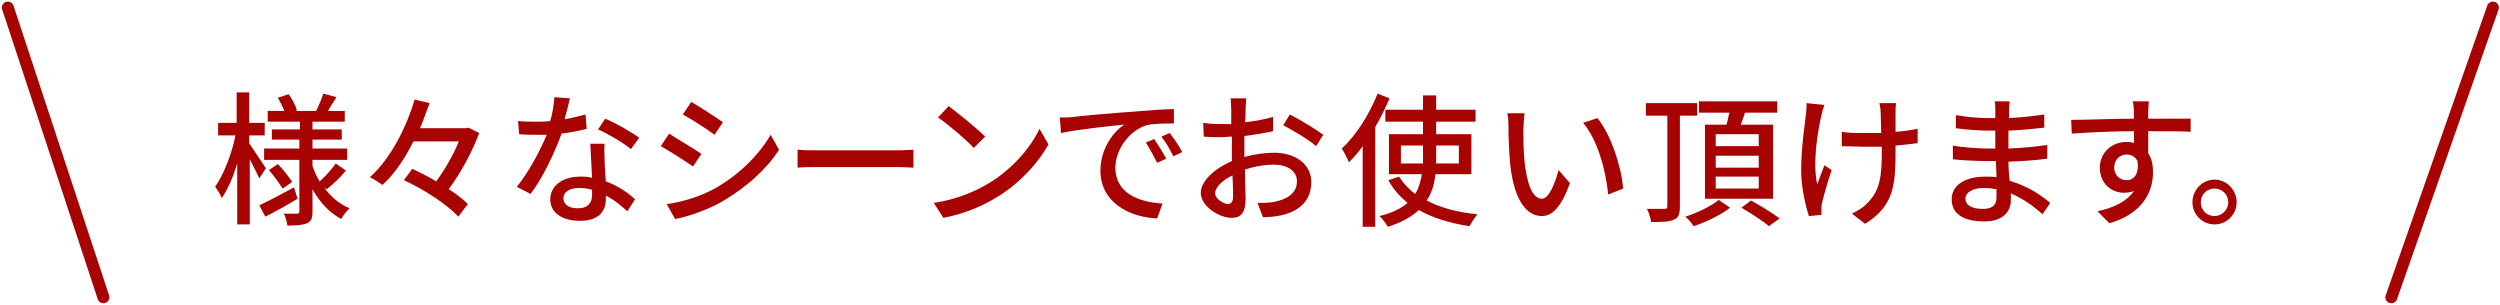 <?xml version="1.0" encoding="utf-8"?>
<!-- Generator: Adobe Illustrator 25.2.0, SVG Export Plug-In . SVG Version: 6.00 Build 0)  -->
<svg version="1.1" id="レイヤー_1" xmlns="http://www.w3.org/2000/svg" xmlns:xlink="http://www.w3.org/1999/xlink" x="0px"
	 y="0px" viewBox="0 0 418.5 51" style="enable-background:new 0 0 418.5 51;" xml:space="preserve">
<style type="text/css">
	.st0{enable-background:new    ;}
	.st1{fill:#A70303;}
	.st2{fill:none;stroke:#A70303;stroke-width:2;stroke-linecap:round;}
</style>
<g id="グループ_6" transform="translate(-742.487 -4321.234)">
	<g class="st0">
		<path class="st1" d="M785.9,4351.1c-0.3-0.7-1-2-1.6-3.2v10.9h-2.1v-10.2c-0.7,2.3-1.6,4.4-2.6,5.8c-0.2-0.6-0.7-1.4-1.1-1.9
			c1.4-2,2.8-5.5,3.4-8.6h-2.9v-2.1h3.1v-5.1h2.1v5.1h2.6v2.1h-2.6v1.3c0.6,0.9,2.4,3.6,2.8,4.2L785.9,4351.1z M792.3,4354.5
			c-1.8,1.1-3.8,2.2-5.4,3l-1-1.9c1.5-0.7,3.6-1.8,5.8-3L792.3,4354.5z M796.8,4352.7c1.1,1.5,2.5,2.7,4.2,3.4
			c-0.4,0.4-1.1,1.2-1.4,1.8c-2-1.1-3.6-2.8-4.8-5v3.7c0,1.1-0.2,1.7-0.9,2c-0.7,0.3-1.8,0.4-3.3,0.4c-0.1-0.6-0.3-1.5-0.6-2
			c0.9,0,1.9,0,2.2,0c0.3,0,0.4-0.1,0.4-0.4v-8.6h-5.9v-1.9h5.9v-1.5H788v-1.7h4.7v-1.3h-5.4v-1.8h2.8c-0.3-0.7-0.7-1.5-1.1-2.2
			l1.8-0.6c0.6,0.8,1.2,2,1.4,2.7l-0.3,0.1h3.5c0.4-0.8,1-2.1,1.2-2.9l2.2,0.6c-0.5,0.8-1,1.6-1.4,2.3h2.8v1.8h-5.4v1.3h4.9v1.7
			h-4.9v1.5h5.8v1.9h-5.8v1c0.3,0.9,0.7,1.8,1.2,2.6c0.9-0.8,2-2,2.7-3l1.7,1.2c-1,1.2-2.3,2.4-3.2,3.1L796.8,4352.7z M789,4348.7
			c0.9,0.9,1.9,2.2,2.4,3l-1.6,1.1c-0.5-0.8-1.5-2.2-2.3-3.1L789,4348.7z"/>
		<path class="st1" d="M822.7,4343.5c-1.1,3-3,6.6-5.1,9.4c1.3,0.8,2.4,1.7,3.2,2.5l-1.6,2.1c-1.8-2-5.8-4.6-9.1-6.1l1.4-1.9
			c1.3,0.6,2.7,1.3,4,2.1c1.5-2,2.9-4.5,3.8-6.7h-7.6c-1.4,2.8-3.1,5.4-5.2,7.3c-0.5-0.4-1.5-1-2.1-1.3c3.6-3.2,6.2-8.6,7.5-13
			l2.5,0.6c-0.5,1.3-1,2.8-1.6,4.2h7.7l0.4-0.1L822.7,4343.5z"/>
	</g>
	<g class="st0">
		<path class="st1" d="M840.7,4342.8c-1.2,0.3-2.6,0.6-4.2,0.8c-1.2,3.3-3.2,7.5-5.2,10.1l-2.3-1.2c1.9-2.3,3.9-6,5-8.7
			c-0.6,0-1.1,0-1.7,0c-0.9,0-1.9,0-2.9-0.1l-0.2-2.2c0.9,0.1,2.1,0.1,3,0.1c0.8,0,1.6,0,2.4-0.1c0.4-1.3,0.6-2.8,0.7-4l2.6,0.2
			c-0.2,0.8-0.5,2.1-0.9,3.5c1.2-0.2,2.4-0.5,3.5-0.8L840.7,4342.8z M843.7,4345.3c-0.1,1,0,1.8,0,2.8c0,0.8,0.1,2.1,0.2,3.5
			c2,0.7,3.7,1.9,4.9,3l-1.3,2c-0.9-0.8-2.1-1.9-3.6-2.6v0.6c0,2-1.2,3.6-4.3,3.6c-2.8,0-5-1.2-5-3.6c0-2.2,2-3.8,5-3.8
			c0.7,0,1.3,0,2,0.2c-0.1-1.9-0.2-4.1-0.3-5.7H843.7z M841.6,4353c-0.7-0.2-1.4-0.3-2.2-0.3c-1.6,0-2.6,0.7-2.6,1.7
			c0,1,0.8,1.7,2.4,1.7c1.8,0,2.4-1,2.4-2.2C841.6,4353.6,841.6,4353.3,841.6,4353z M848.1,4346.2c-1.3-1.1-3.9-2.6-5.5-3.3l1.2-1.8
			c1.7,0.7,4.5,2.3,5.7,3.2L848.1,4346.2z"/>
		<path class="st1" d="M859.9,4347l-1.4,2.1c-1.3-0.9-3.8-2.5-5.4-3.4l1.4-2.1C856,4344.6,858.8,4346.2,859.9,4347z M862.3,4352.7
			c4-2.3,7.2-5.5,9.2-8.9l1.4,2.5c-2.1,3.3-5.5,6.3-9.4,8.6c-2.4,1.4-5.8,2.6-8,3l-1.4-2.5C856.9,4355,859.8,4354.1,862.3,4352.7z
			 M863.5,4341.7l-1.4,2.1c-1.2-0.9-3.8-2.6-5.3-3.4l1.4-2.1C859.6,4339.1,862.4,4340.9,863.5,4341.7z"/>
		<path class="st1" d="M876.1,4346.3c0.8,0.1,2.3,0.1,3.6,0.1h13c1.2,0,2.1-0.1,2.7-0.1v3c-0.5,0-1.6-0.1-2.7-0.1h-13.1
			c-1.3,0-2.8,0-3.6,0.1V4346.3z"/>
		<path class="st1" d="M908.2,4351.8c3.9-2.4,6.9-6,8.3-9l1.5,2.6c-1.7,3.1-4.7,6.4-8.4,8.7c-2.4,1.5-5.5,2.9-9.2,3.6l-1.6-2.5
			C902.8,4354.6,905.9,4353.2,908.2,4351.8z M907.4,4344.1l-1.9,1.9c-1.2-1.3-4.2-3.9-6-5.1l1.8-1.9
			C902.9,4340.2,906,4342.7,907.4,4344.1z"/>
		<path class="st1" d="M922.2,4340.8c1.7-0.2,6-0.6,10.3-0.9c2.5-0.2,4.9-0.4,6.5-0.4l0,2.4c-1.3,0-3.4,0-4.6,0.3
			c-3.1,1-5.2,4.3-5.2,7.1c0,4.3,4,5.8,7.9,6l-0.9,2.5c-4.7-0.2-9.5-2.7-9.5-8c0-3.6,2.1-6.5,4-7.7c-2.1,0.2-7.9,0.8-10.6,1.4
			l-0.2-2.6C920.9,4340.9,921.7,4340.9,922.2,4340.8z M937.7,4347.8l-1.5,0.7c-0.6-1.2-1.2-2.3-1.9-3.4l1.4-0.6
			C936.3,4345.4,937.2,4346.8,937.7,4347.8z M940.4,4346.7l-1.5,0.7c-0.6-1.2-1.2-2.3-2-3.3l1.4-0.6
			C938.9,4344.3,939.9,4345.7,940.4,4346.7z"/>
		<path class="st1" d="M950.9,4347.5c1.7-0.5,3.5-0.7,4.9-0.7c3.5,0,6.2,1.9,6.2,4.9c0,2.8-1.6,4.8-5.1,5.6c-1.1,0.2-2.1,0.3-3,0.3
			l-0.9-2.4c1,0,2,0,2.9-0.2c2-0.4,3.7-1.4,3.7-3.4c0-1.8-1.7-2.8-3.8-2.8c-1.7,0-3.3,0.3-4.9,0.8c0,2,0.1,4,0.1,4.9
			c0,2.5-0.9,3.2-2.3,3.2c-2.1,0-5.2-1.9-5.2-4.2c0-2,2.4-4.1,5.2-5.3c0-0.5,0-1,0-1.5c0-0.8,0-1.7,0-2.6c-0.6,0-1.1,0.1-1.6,0.1
			c-1.1,0-2.2,0-3.1-0.1l-0.1-2.3c1.3,0.2,2.3,0.2,3.1,0.2c0.5,0,1.1,0,1.6,0c0-1.1,0-1.9,0-2.4c0-0.5-0.1-1.4-0.1-1.9h2.6
			c0,0.5-0.1,1.2-0.1,1.8c0,0.6,0,1.3-0.1,2.2c1.7-0.2,3.4-0.5,4.7-0.9l0,2.4c-1.4,0.3-3.1,0.6-4.8,0.8c0,1,0,1.9,0,2.7V4347.5z
			 M948.9,4354.2c0-0.7,0-2.1-0.1-3.6c-1.7,0.8-2.9,2-2.9,3c0,0.9,1.4,1.8,2.2,1.8C948.6,4355.3,948.9,4355,948.9,4354.2z
			 M958.4,4340.4c1.8,0.9,4.4,2.5,5.6,3.4l-1.2,1.9c-1.2-1.1-4-2.7-5.5-3.5L958.4,4340.4z"/>
	</g>
	<g class="st0">
		<path class="st1" d="M975.1,4337.7c-0.7,1.6-1.5,3.3-2.4,4.8v16.7h-2.1v-13.5c-0.7,1-1.5,1.9-2.3,2.7c-0.2-0.5-0.8-1.7-1.2-2.3
			c2.4-2.2,4.6-5.7,6-9.2L975.1,4337.7z M982.8,4350.4c-0.2,1.6-0.6,3.1-1.5,4.4c2.3,1.2,5.2,2,8.5,2.3c-0.4,0.5-1,1.4-1.3,2
			c-3.3-0.5-6.2-1.4-8.5-2.7c-1.2,1.1-2.9,2.1-5.2,2.8c-0.3-0.5-0.9-1.4-1.4-1.8c2.1-0.5,3.7-1.3,4.7-2.2c-1.3-1.1-2.4-2.3-3.2-3.8
			l1.8-0.6c0.7,1.1,1.6,2.1,2.7,2.9c0.6-1,0.9-2.1,1.1-3.3H975v-6.7h5.7v-2.1h-6.3v-2h6.3v-2.4h2.2v2.4h6.6v2h-6.6v2.1h5.9v6.7
			H982.8z M980.7,4348.6v-0.7v-2.3h-3.7v3H980.7z M982.9,4345.6v2.3c0,0.2,0,0.5,0,0.7h3.8v-3H982.9z"/>
	</g>
	<g class="st0">
		<path class="st1" d="M997.5,4342.9c0,1.5,0,3.5,0.2,5.4c0.4,3.7,1.3,6.2,2.9,6.2c1.2,0,2.2-2.6,2.8-4.8l1.9,2.2
			c-1.5,4.1-3,5.5-4.7,5.5c-2.4,0-4.6-2.3-5.3-8.6c-0.2-2.1-0.3-4.9-0.3-6.4c0-0.6,0-1.6-0.2-2.2l2.9,0
			C997.6,4341.1,997.5,4342.3,997.5,4342.9z M1014.2,4352.8l-2.5,1c-0.4-4.1-1.8-9.2-4.2-12l2.4-0.8
			C1012.1,4343.7,1013.9,4349,1014.2,4352.8z"/>
	</g>
	<g class="st0">
		<path class="st1" d="M1023.7,4340.7v15.1c0,1.2-0.2,1.9-1,2.2c-0.8,0.4-2,0.4-3.8,0.4c-0.1-0.6-0.4-1.6-0.7-2.2c1.3,0,2.5,0,2.9,0
			c0.4,0,0.5-0.1,0.5-0.5v-15.1h-3.6v-2.1h8.6v2.1H1023.7z M1032.1,4356c-1.5,1.2-4,2.4-6.1,3.1c-0.3-0.5-0.9-1.2-1.4-1.6
			c2-0.6,4.4-1.8,5.6-2.8L1032.1,4356z M1031.5,4342.1c0.2-0.6,0.3-1.4,0.5-2h-5.1v-1.9h13.1v1.9h-5.4c-0.2,0.7-0.5,1.4-0.7,2h5.4
			v12.4h-11.4v-12.4H1031.5z M1036.9,4343.7h-7.2v2h7.2V4343.7z M1036.9,4347.3h-7.2v2h7.2V4347.3z M1036.9,4350.8h-7.2v2h7.2
			V4350.8z M1035.6,4354.8c1.5,0.8,3.6,2.1,4.8,3l-1.8,1.3c-1-0.9-3.1-2.2-4.6-3.1L1035.6,4354.8z"/>
	</g>
	<g class="st0">
		<path class="st1" d="M1047.9,4338.8c-0.2,0.5-0.4,1.2-0.5,1.7c-0.7,3.1-1.5,8.2-0.7,11.6c0.3-0.9,0.8-2.2,1.2-3.2l1.2,0.8
			c-0.6,1.8-1.3,4.2-1.6,5.5c-0.1,0.3-0.1,0.8-0.1,1.1c0,0.2,0,0.6,0,0.9l-2.1,0.2c-0.5-1.5-1.3-4.7-1.3-7.6c0-3.9,0.6-7.5,0.8-9.5
			c0.1-0.6,0.1-1.3,0.1-1.8L1047.9,4338.8z M1063.5,4345.2c-1,0.1-2.3,0.3-3.7,0.4v0.9c0,5.5-0.2,9.2-5.1,12.2l-2.2-1.7
			c0.8-0.4,1.9-1,2.5-1.7c2.2-2.1,2.5-4.5,2.5-8.8v-0.7c-1,0-1.9,0-2.9,0c-1.1,0-2.7-0.1-3.8-0.1v-2.4c1.1,0.2,2.4,0.2,3.7,0.2
			c0.9,0,1.9,0,2.9,0c0-1.4-0.1-2.9-0.1-3.5c0-0.5-0.1-1.1-0.2-1.5h2.8c-0.1,0.5-0.1,1-0.1,1.5c0,0.5,0,1.9,0,3.3
			c1.4-0.1,2.7-0.3,3.7-0.5V4345.2z"/>
		<path class="st1" d="M1084.4,4357.1c-1.3-1.2-3.2-2.6-5.3-3.5c0,0.5,0,0.9,0,1.2c0,1.8-1.3,3.5-4.4,3.5c-3.6,0-5.5-1.3-5.5-3.7
			c0-2.3,2.1-3.8,5.7-3.8c0.6,0,1.2,0,1.8,0.1c0-0.9-0.1-1.8-0.1-2.7h-1.3c-1.5,0-4.2-0.1-5.9-0.3l0-2.3c1.5,0.3,4.4,0.5,5.9,0.5
			c0.4,0,0.8,0,1.2,0v-3c-0.4,0-0.8,0-1.2,0c-1.6,0-4-0.2-5.4-0.4v-2.2c1.5,0.3,3.8,0.5,5.4,0.5h1.2v-1.3c0-0.4,0-1.1-0.1-1.5h2.5
			c0,0.4-0.1,1-0.1,1.6c0,0.3,0,0.7,0,1.2c2-0.1,3.8-0.3,5.9-0.6l0,2.2c-1.7,0.2-3.7,0.4-6,0.5v3c2.4-0.1,4.4-0.3,6.5-0.6l0,2.3
			c-2.2,0.3-4.2,0.4-6.5,0.5c0,1.1,0.1,2.2,0.2,3.2c3.1,0.9,5.4,2.5,6.8,3.7L1084.4,4357.1z M1076.7,4352.9
			c-0.7-0.1-1.4-0.2-2.1-0.2c-2,0-3.1,0.8-3.1,1.8c0,1,0.9,1.7,2.9,1.7c1.3,0,2.3-0.4,2.3-1.9
			C1076.7,4354,1076.7,4353.5,1076.7,4352.9z"/>
		<path class="st1" d="M1109.2,4343.3c-1.4-0.1-3.6-0.1-7.1-0.1c0,1.3,0,2.7,0,3.7c0.6,0.9,0.8,1.9,0.8,3.2c0,3.2-1.7,6.9-7.3,8.5
			l-2-2c2.8-0.6,5-1.7,6.1-3.4c-0.5,0.2-1,0.3-1.7,0.3c-1.9,0-4-1.4-4-4.2c0-2.5,2-4.3,4.4-4.3c0.5,0,0.9,0,1.3,0.2l0-2
			c-3.6,0-7.5,0.2-10.4,0.4l-0.1-2.3c2.7,0,7.1-0.2,10.5-0.2c0-0.5,0-0.9,0-1.2c0-0.6-0.1-1.4-0.2-1.7h2.7c0,0.3-0.1,1.4-0.1,1.7
			c0,0.3,0,0.7,0,1.2h7.1L1109.2,4343.3z M1098.5,4351.4c1.2,0,2.1-1,1.8-3.2c-0.4-0.8-1.1-1.1-1.8-1.1c-1.1,0-2.1,0.8-2.1,2.2
			C1096.4,4350.6,1097.4,4351.4,1098.5,4351.4z"/>
		<path class="st1" d="M1116.9,4355.1c0,2.1-1.7,3.7-3.7,3.7c-2.1,0-3.7-1.7-3.7-3.7c0-2.1,1.7-3.8,3.7-3.8
			C1115.2,4351.3,1116.9,4353,1116.9,4355.1z M1115.5,4355.1c0-1.3-1-2.3-2.3-2.3c-1.3,0-2.3,1-2.3,2.3c0,1.3,1,2.3,2.3,2.3
			C1114.4,4357.4,1115.5,4356.4,1115.5,4355.1z"/>
	</g>
	<line id="線_27" class="st2" x1="743.8" y1="4322.5" x2="759.8" y2="4371"/>
	<line id="線_28" class="st2" x1="1159.8" y1="4322.5" x2="1142.8" y2="4371"/>
</g>
</svg>

